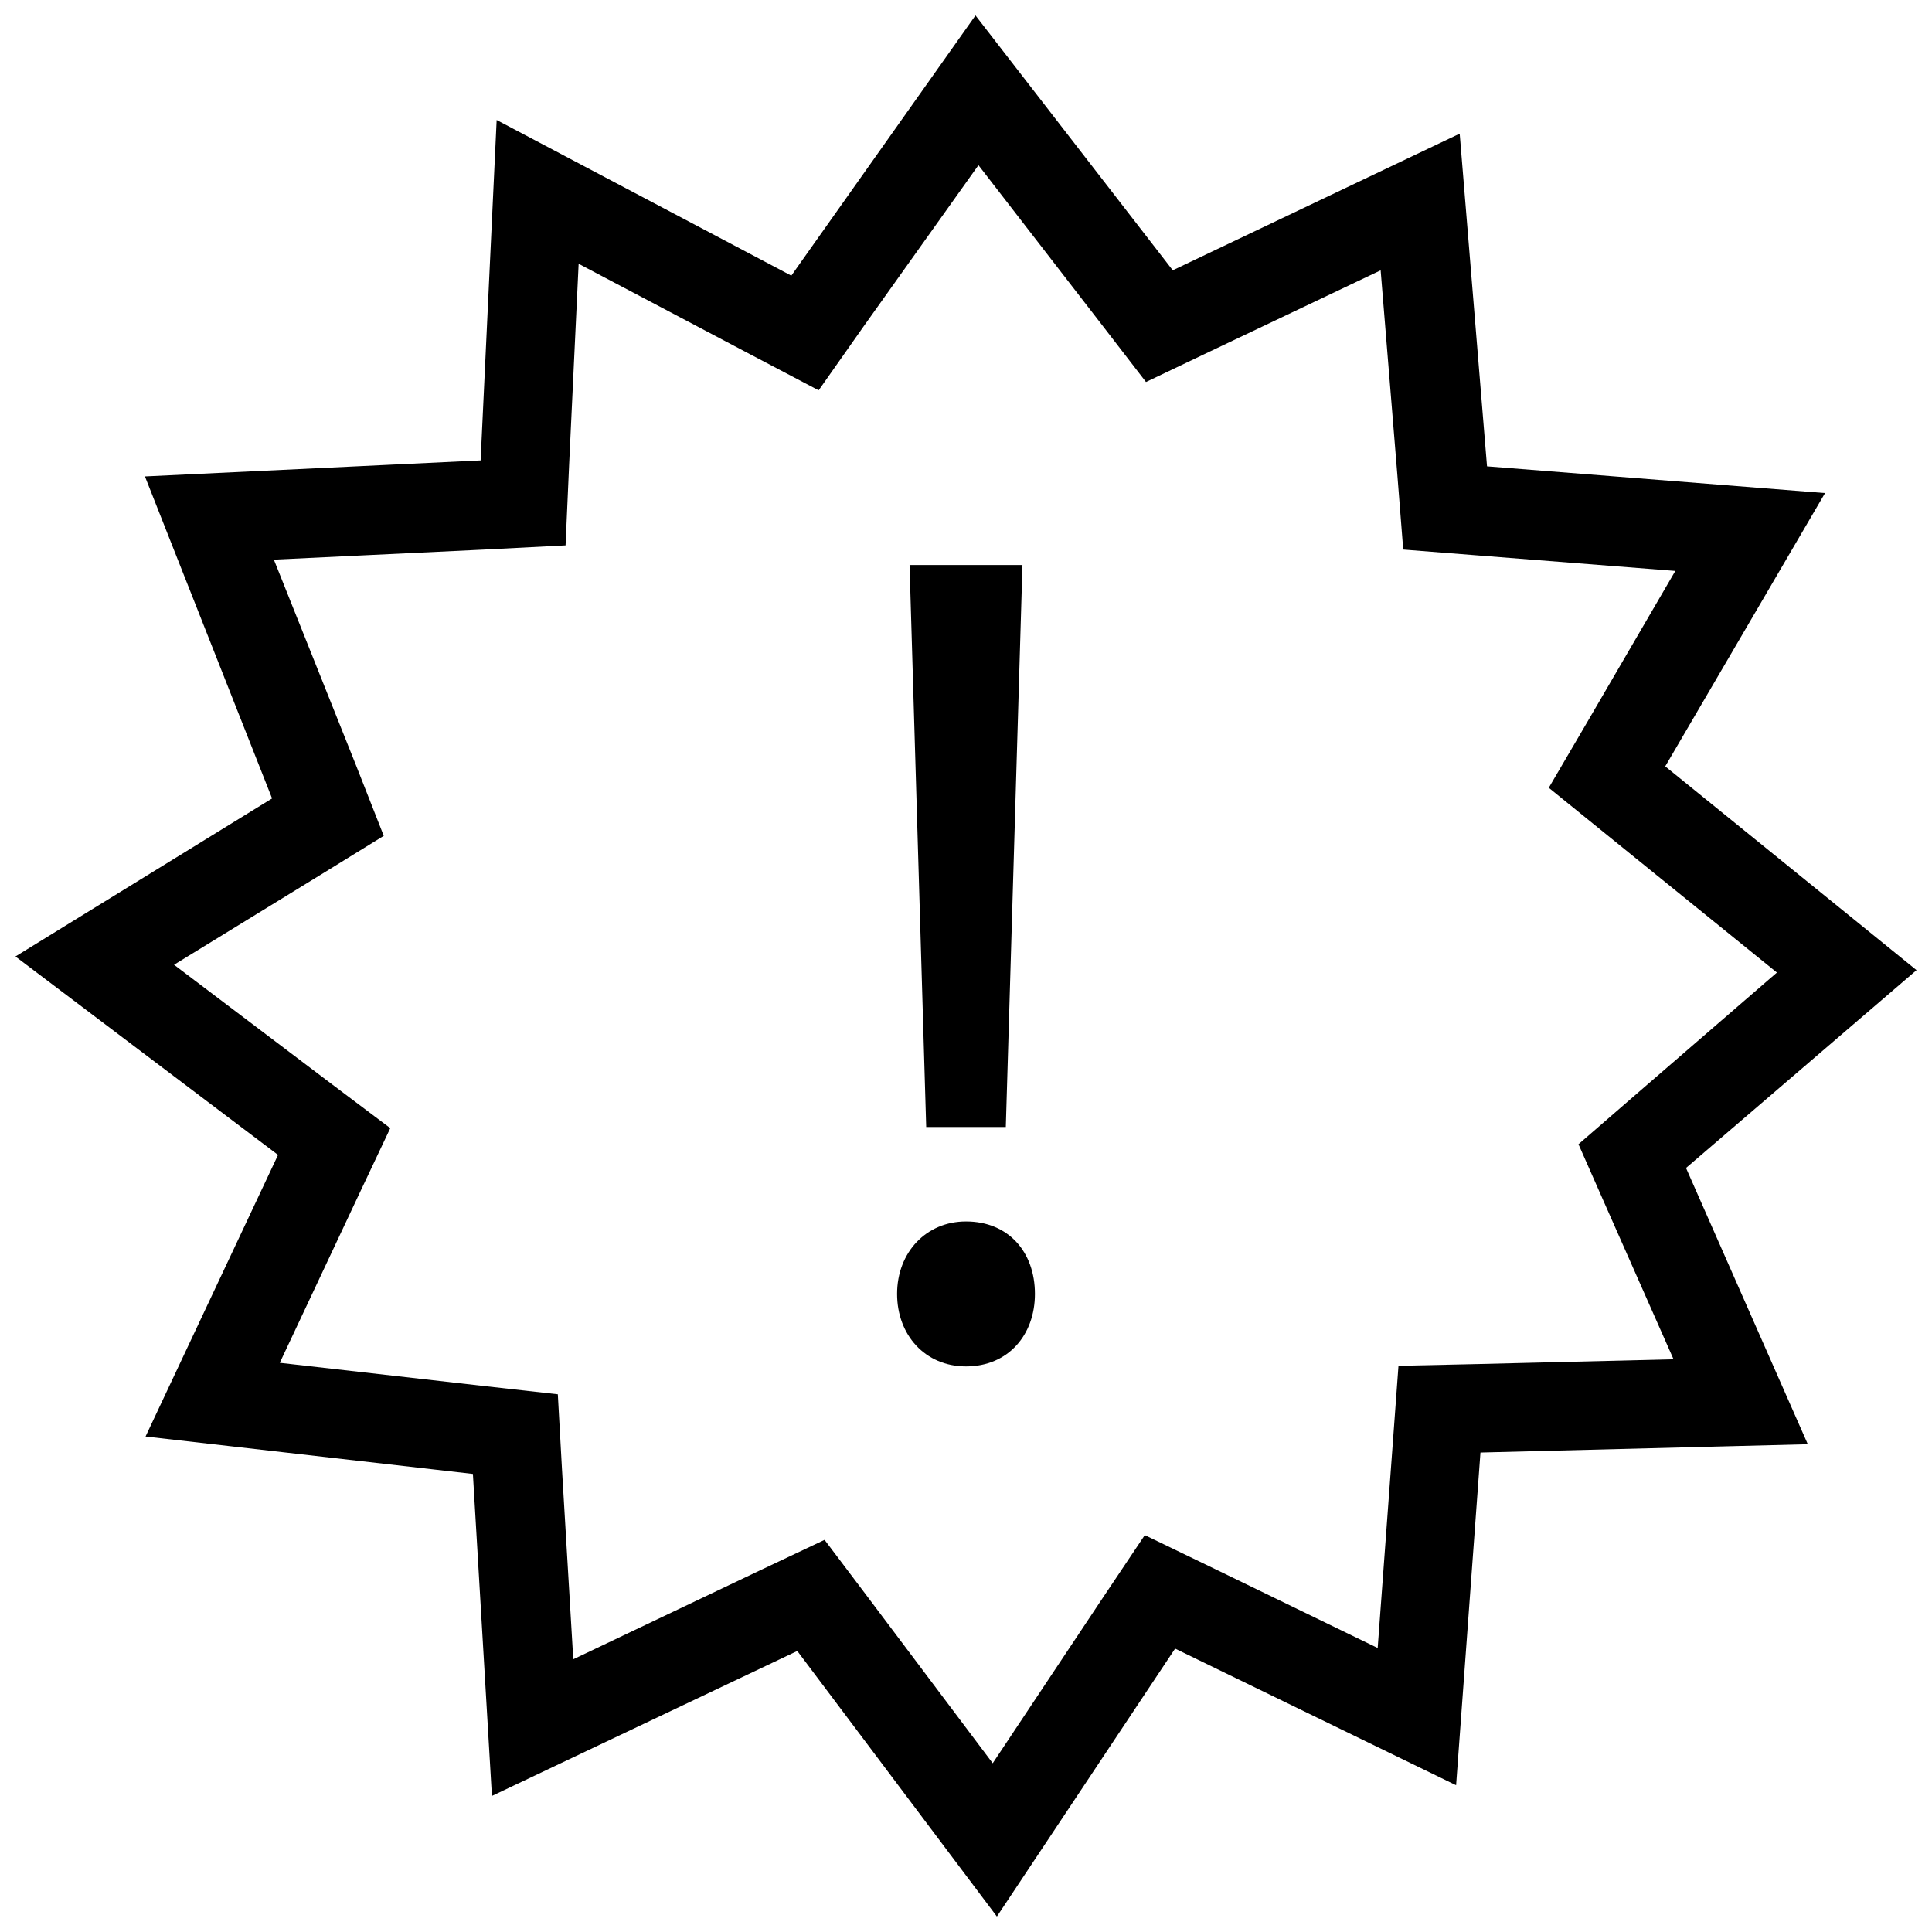 <?xml version="1.0" encoding="UTF-8"?>
<!-- Uploaded to: ICON Repo, www.svgrepo.com, Generator: ICON Repo Mixer Tools -->
<svg width="800px" height="800px" version="1.1" viewBox="144 144 512 512" xmlns="http://www.w3.org/2000/svg">
 <defs>
  <clipPath id="a">
   <path d="m148.09 148.09h503.81v503.81h-503.81z"/>
  </clipPath>
 </defs>
 <g clip-path="url(#a)">
  <path d="m403.3 187.77 32.746 42.352 11.652 15.113 17.16-8.188 45.027-21.41 4.41 54.004 1.574 19.996 19.996 1.574 52.113 4.094-23.301 39.988-10.234 17.477 15.742 12.754 44.715 36.211-39.516 34.164-13.07 11.332 7.086 16.059 18.105 40.934-51.484 1.258-21.41 0.473-1.574 21.41-3.938 53.371-43.141-20.941-18.578-8.973-11.492 17.16-28.812 43.297-32.906-43.77-11.652-15.43-17.32 8.188-49.277 23.457-2.992-50.383-1.102-19.836-19.68-2.203-54.004-6.141 21.098-44.871 8.188-17.32-15.273-11.492-42.035-31.805 38.73-23.773 16.848-10.391-7.242-18.422-21.879-54.777 55.891-2.676 21.41-1.102 0.945-21.41 2.519-53.215 45.344 23.93 18.262 9.605 11.965-17.004 30.387-42.668m-0.789-39.676-48.805 68.957-78.09-41.246-4.25 90.211-88.957 4.25 33.691 85.332-68.012 41.883 69.59 52.586-35.109 74.625 86.75 9.918 5.039 85.332 80.926-38.414 52.895 70.375 47.23-71.004 74.469 36.211 6.453-88.168 86.75-2.203-32.273-73.211 61.09-52.426-66.598-54.004 42.352-72.422-89.582-7.086-7.242-88.168-76.043 36.211z"/>
 </g>
 <path d="m414.96 293.73-4.41 148.94h-21.098l-4.41-148.94zm-14.957 173.97c11.18 0 18.262 8.031 18.262 19.207 0 10.863-7.086 19.207-18.262 19.207-10.863 0-18.262-8.344-18.262-19.207-0.004-11.02 7.711-19.207 18.262-19.207z"/>
</svg>